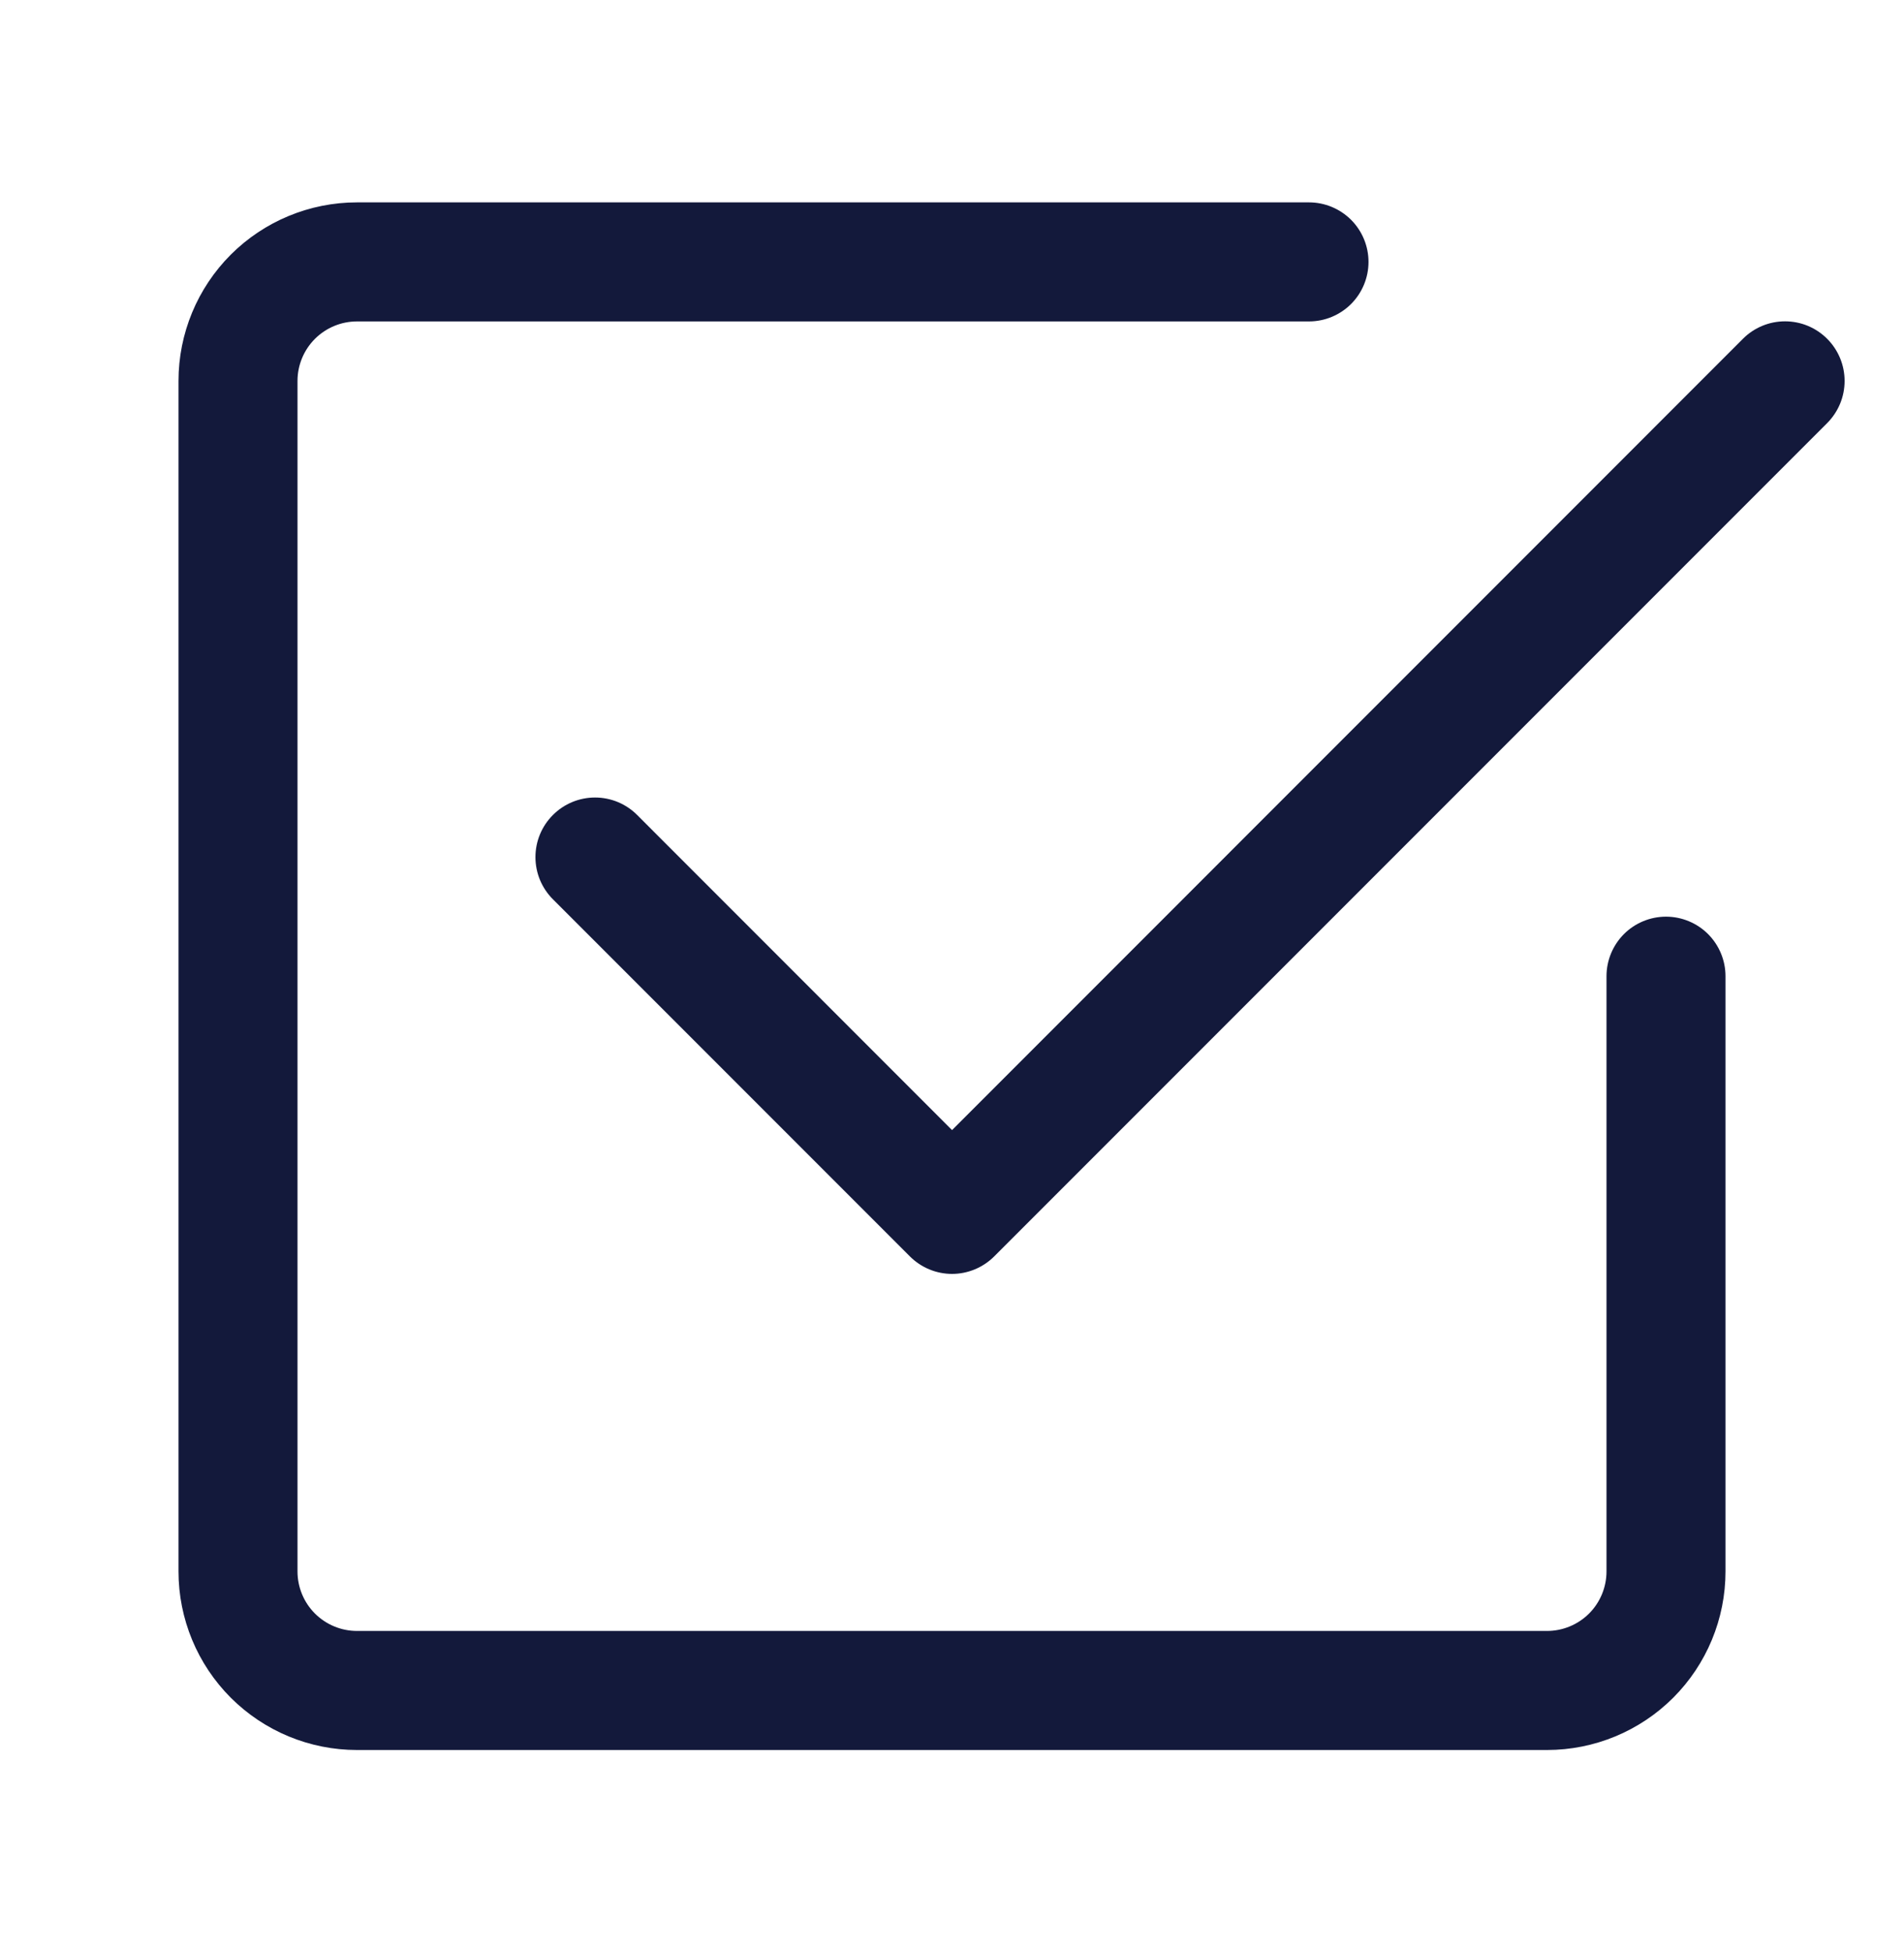 <svg xmlns="http://www.w3.org/2000/svg" fill="none" viewBox="0 0 40 41" height="41" width="40">
<path fill="#13193B" d="M7.5 36.75C6.505 36.75 5.552 36.355 4.848 35.652C4.145 34.948 3.75 33.995 3.75 33V8C3.75 7.005 4.145 6.052 4.848 5.348C5.552 4.645 6.505 4.25 7.5 4.25H27.5C27.831 4.25 28.149 4.382 28.384 4.616C28.618 4.851 28.75 5.168 28.75 5.5C28.75 5.832 28.618 6.149 28.384 6.384C28.149 6.618 27.831 6.75 27.5 6.75H7.5C7.168 6.75 6.851 6.882 6.616 7.116C6.382 7.351 6.25 7.668 6.25 8V33C6.25 33.331 6.382 33.65 6.616 33.884C6.851 34.118 7.168 34.25 7.5 34.25H32.5C32.831 34.25 33.15 34.118 33.384 33.884C33.618 33.65 33.75 33.331 33.75 33V20.5C33.75 20.169 33.882 19.851 34.116 19.616C34.35 19.382 34.669 19.25 35 19.25C35.331 19.25 35.65 19.382 35.884 19.616C36.118 19.851 36.25 20.169 36.25 20.5V33C36.25 33.995 35.855 34.948 35.152 35.652C34.448 36.355 33.495 36.75 32.5 36.75H7.5Z"></path>
<path fill="#13193B" d="M20.886 26.385L38.386 8.885C38.502 8.768 38.594 8.63 38.657 8.479C38.72 8.327 38.752 8.164 38.752 8C38.752 7.835 38.72 7.673 38.657 7.521C38.594 7.369 38.502 7.231 38.386 7.115C38.269 6.998 38.131 6.906 37.98 6.843C37.828 6.78 37.665 6.748 37.501 6.748C37.336 6.748 37.173 6.78 37.022 6.843C36.87 6.906 36.732 6.998 36.616 7.115L20.001 23.732L13.386 17.115C13.269 16.998 13.131 16.906 12.98 16.843C12.828 16.78 12.665 16.748 12.501 16.748C12.336 16.748 12.174 16.78 12.022 16.843C11.87 16.906 11.732 16.998 11.616 17.115C11.499 17.231 11.407 17.369 11.344 17.521C11.281 17.672 11.249 17.835 11.249 18C11.249 18.164 11.281 18.327 11.344 18.479C11.407 18.63 11.499 18.768 11.616 18.885L19.116 26.385C19.232 26.501 19.37 26.593 19.521 26.656C19.673 26.719 19.836 26.752 20.001 26.752C20.165 26.752 20.328 26.719 20.48 26.656C20.631 26.593 20.77 26.501 20.886 26.385Z"></path>
</svg>
